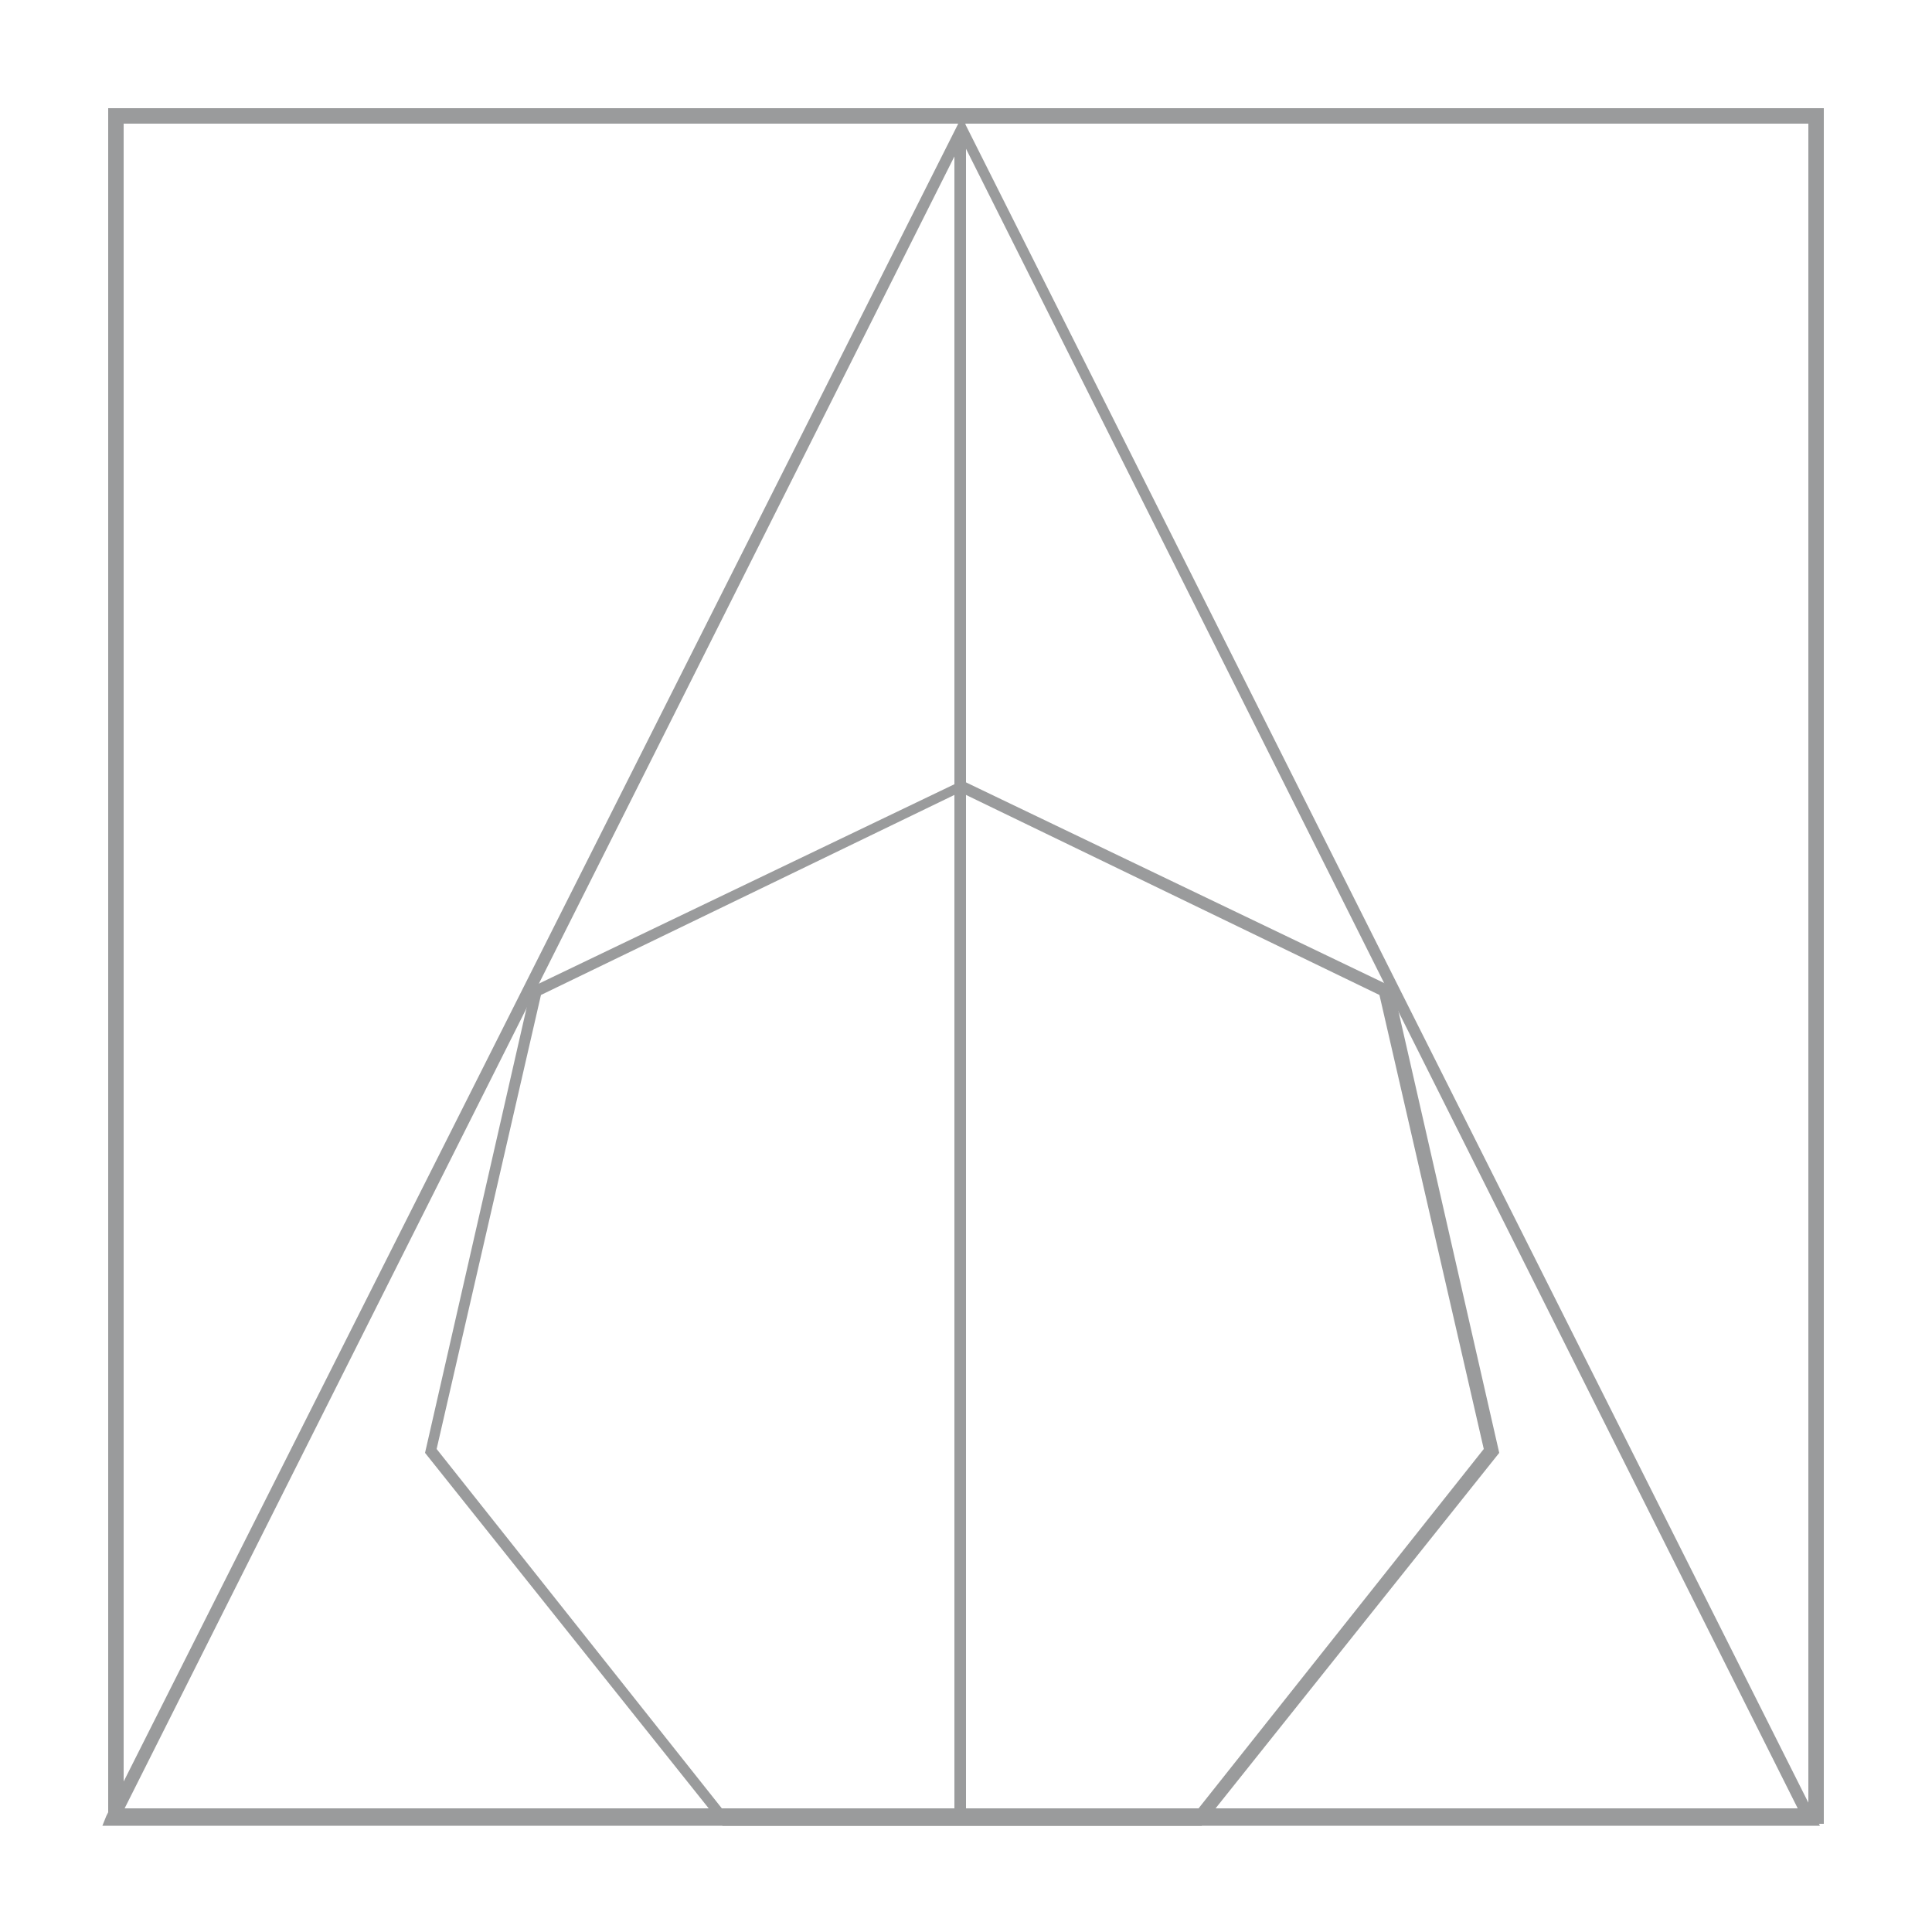<?xml version="1.0" encoding="UTF-8"?>
<svg id="Layer_1" xmlns="http://www.w3.org/2000/svg" version="1.1" viewBox="0 0 100 100">
  <!-- Generator: Adobe Illustrator 29.2.0, SVG Export Plug-In . SVG Version: 2.1.0 Build 108)  -->
  <defs>
    <style>
      .st0 {
        fill: #9a9b9c;
      }

      .st1 {
        fill: none;
        stroke: #9a9b9c;
        stroke-miterlimit: 10;
        stroke-width: .8px;
      }
    </style>
  </defs>
  <path class="st1" d="M94,94H6V6h88v88Z"/>
  <g>
    <path class="st0" d="M94.3,94.5H5.3l.2-.5L49.8,6l.2.5,44.2,88h.1ZM6.3,93.9h86.9L49.8,7.3,6.3,93.9Z"/>
    <path class="st0" d="M62.2,94.5h-24.8l-15.4-19.3,5.5-24.1,22.3-10.7,22.3,10.7,5.5,24.1s-15.4,19.3-15.4,19.3ZM37.7,93.9h24.1l15-18.9-5.4-23.5-21.7-10.5-21.7,10.5-5.4,23.5,15,18.9Z"/>
    <rect class="st0" x="49.4" y="6.9" width=".6" height="87.3"/>
  </g>
</svg>